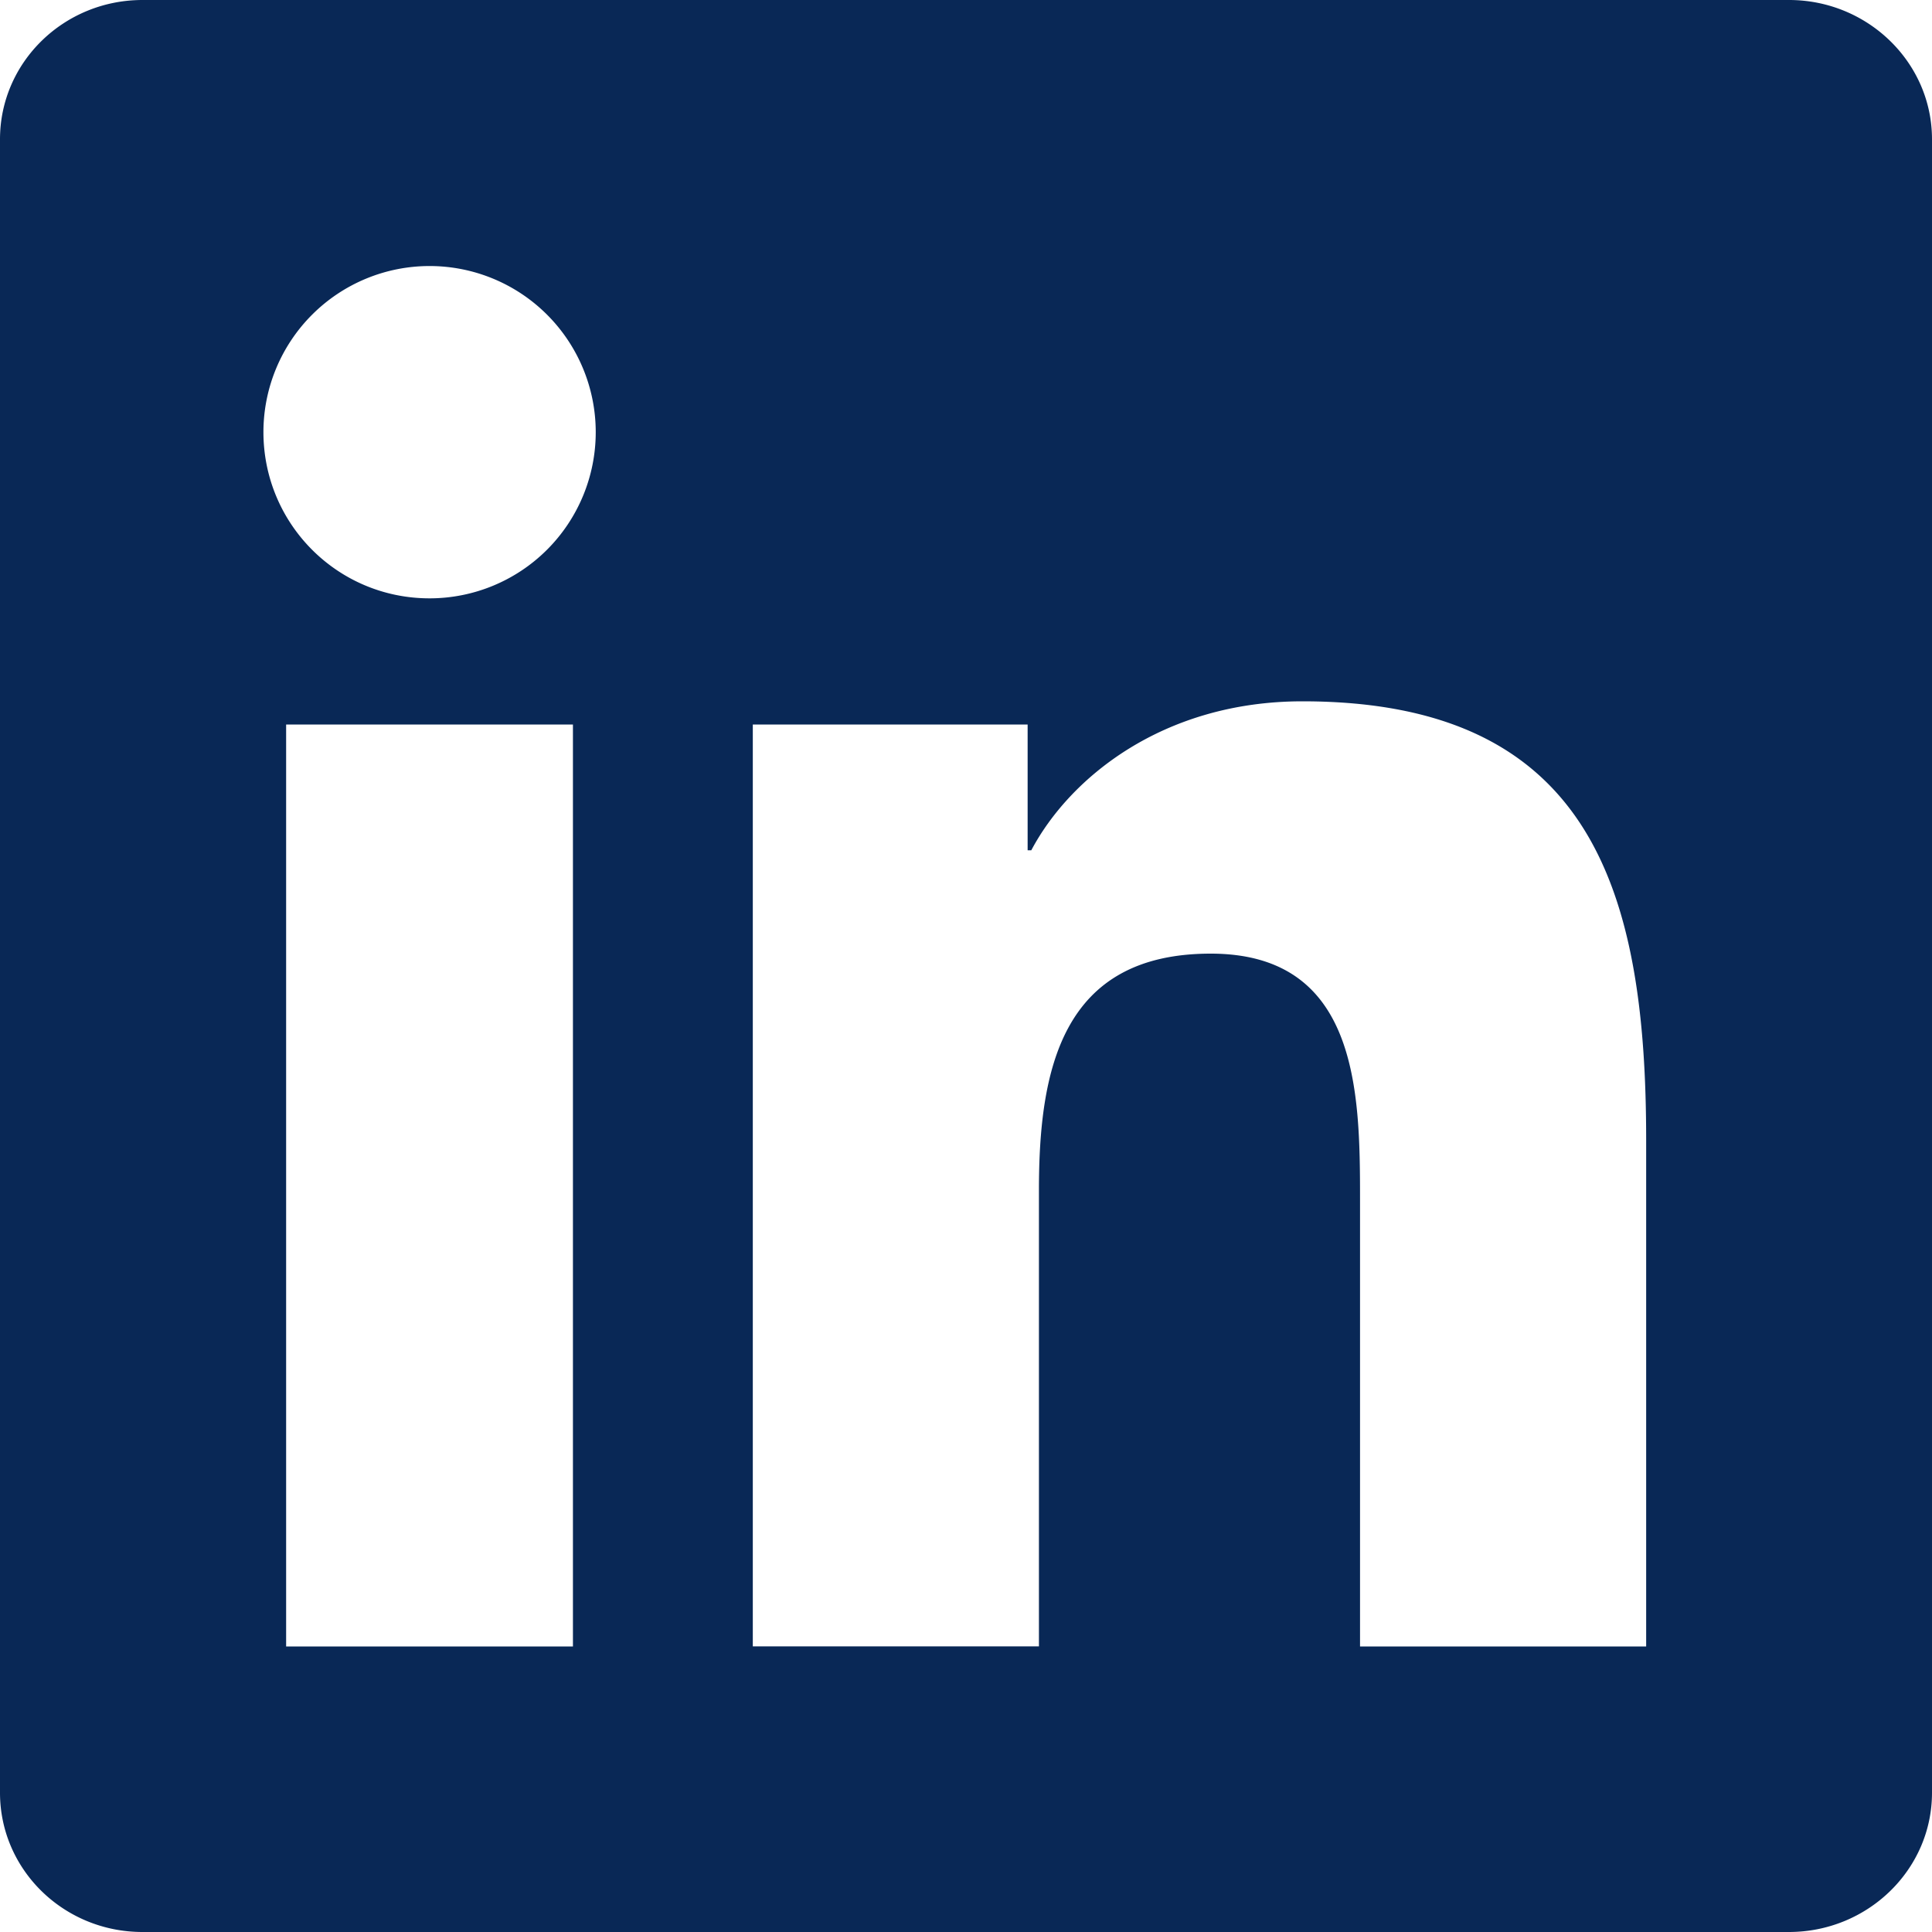 <svg width="20" height="20" xmlns="http://www.w3.org/2000/svg"><path d="M17.038 17.044h-2.959v-4.642c0-1.107-.023-2.53-1.546-2.53-1.543 0-1.778 1.201-1.778 2.448v4.723H7.793V7.5h2.845v1.302h.038c.398-.752 1.365-1.542 2.807-1.542 3 0 3.558 1.975 3.558 4.544v5.24h-.003zM4.447 6.194c-.954 0-1.72-.771-1.72-1.722a1.72 1.72 0 111.72 1.722zm1.484 10.85H2.962V7.5h2.969v9.544zM18.523 0H1.475C.661 0 0 .644 0 1.442v17.116C0 19.356.66 20 1.475 20h17.044c.814 0 1.481-.644 1.481-1.442V1.442C20 .644 19.332 0 18.52 0h.003z" fill="#092856"/></svg>